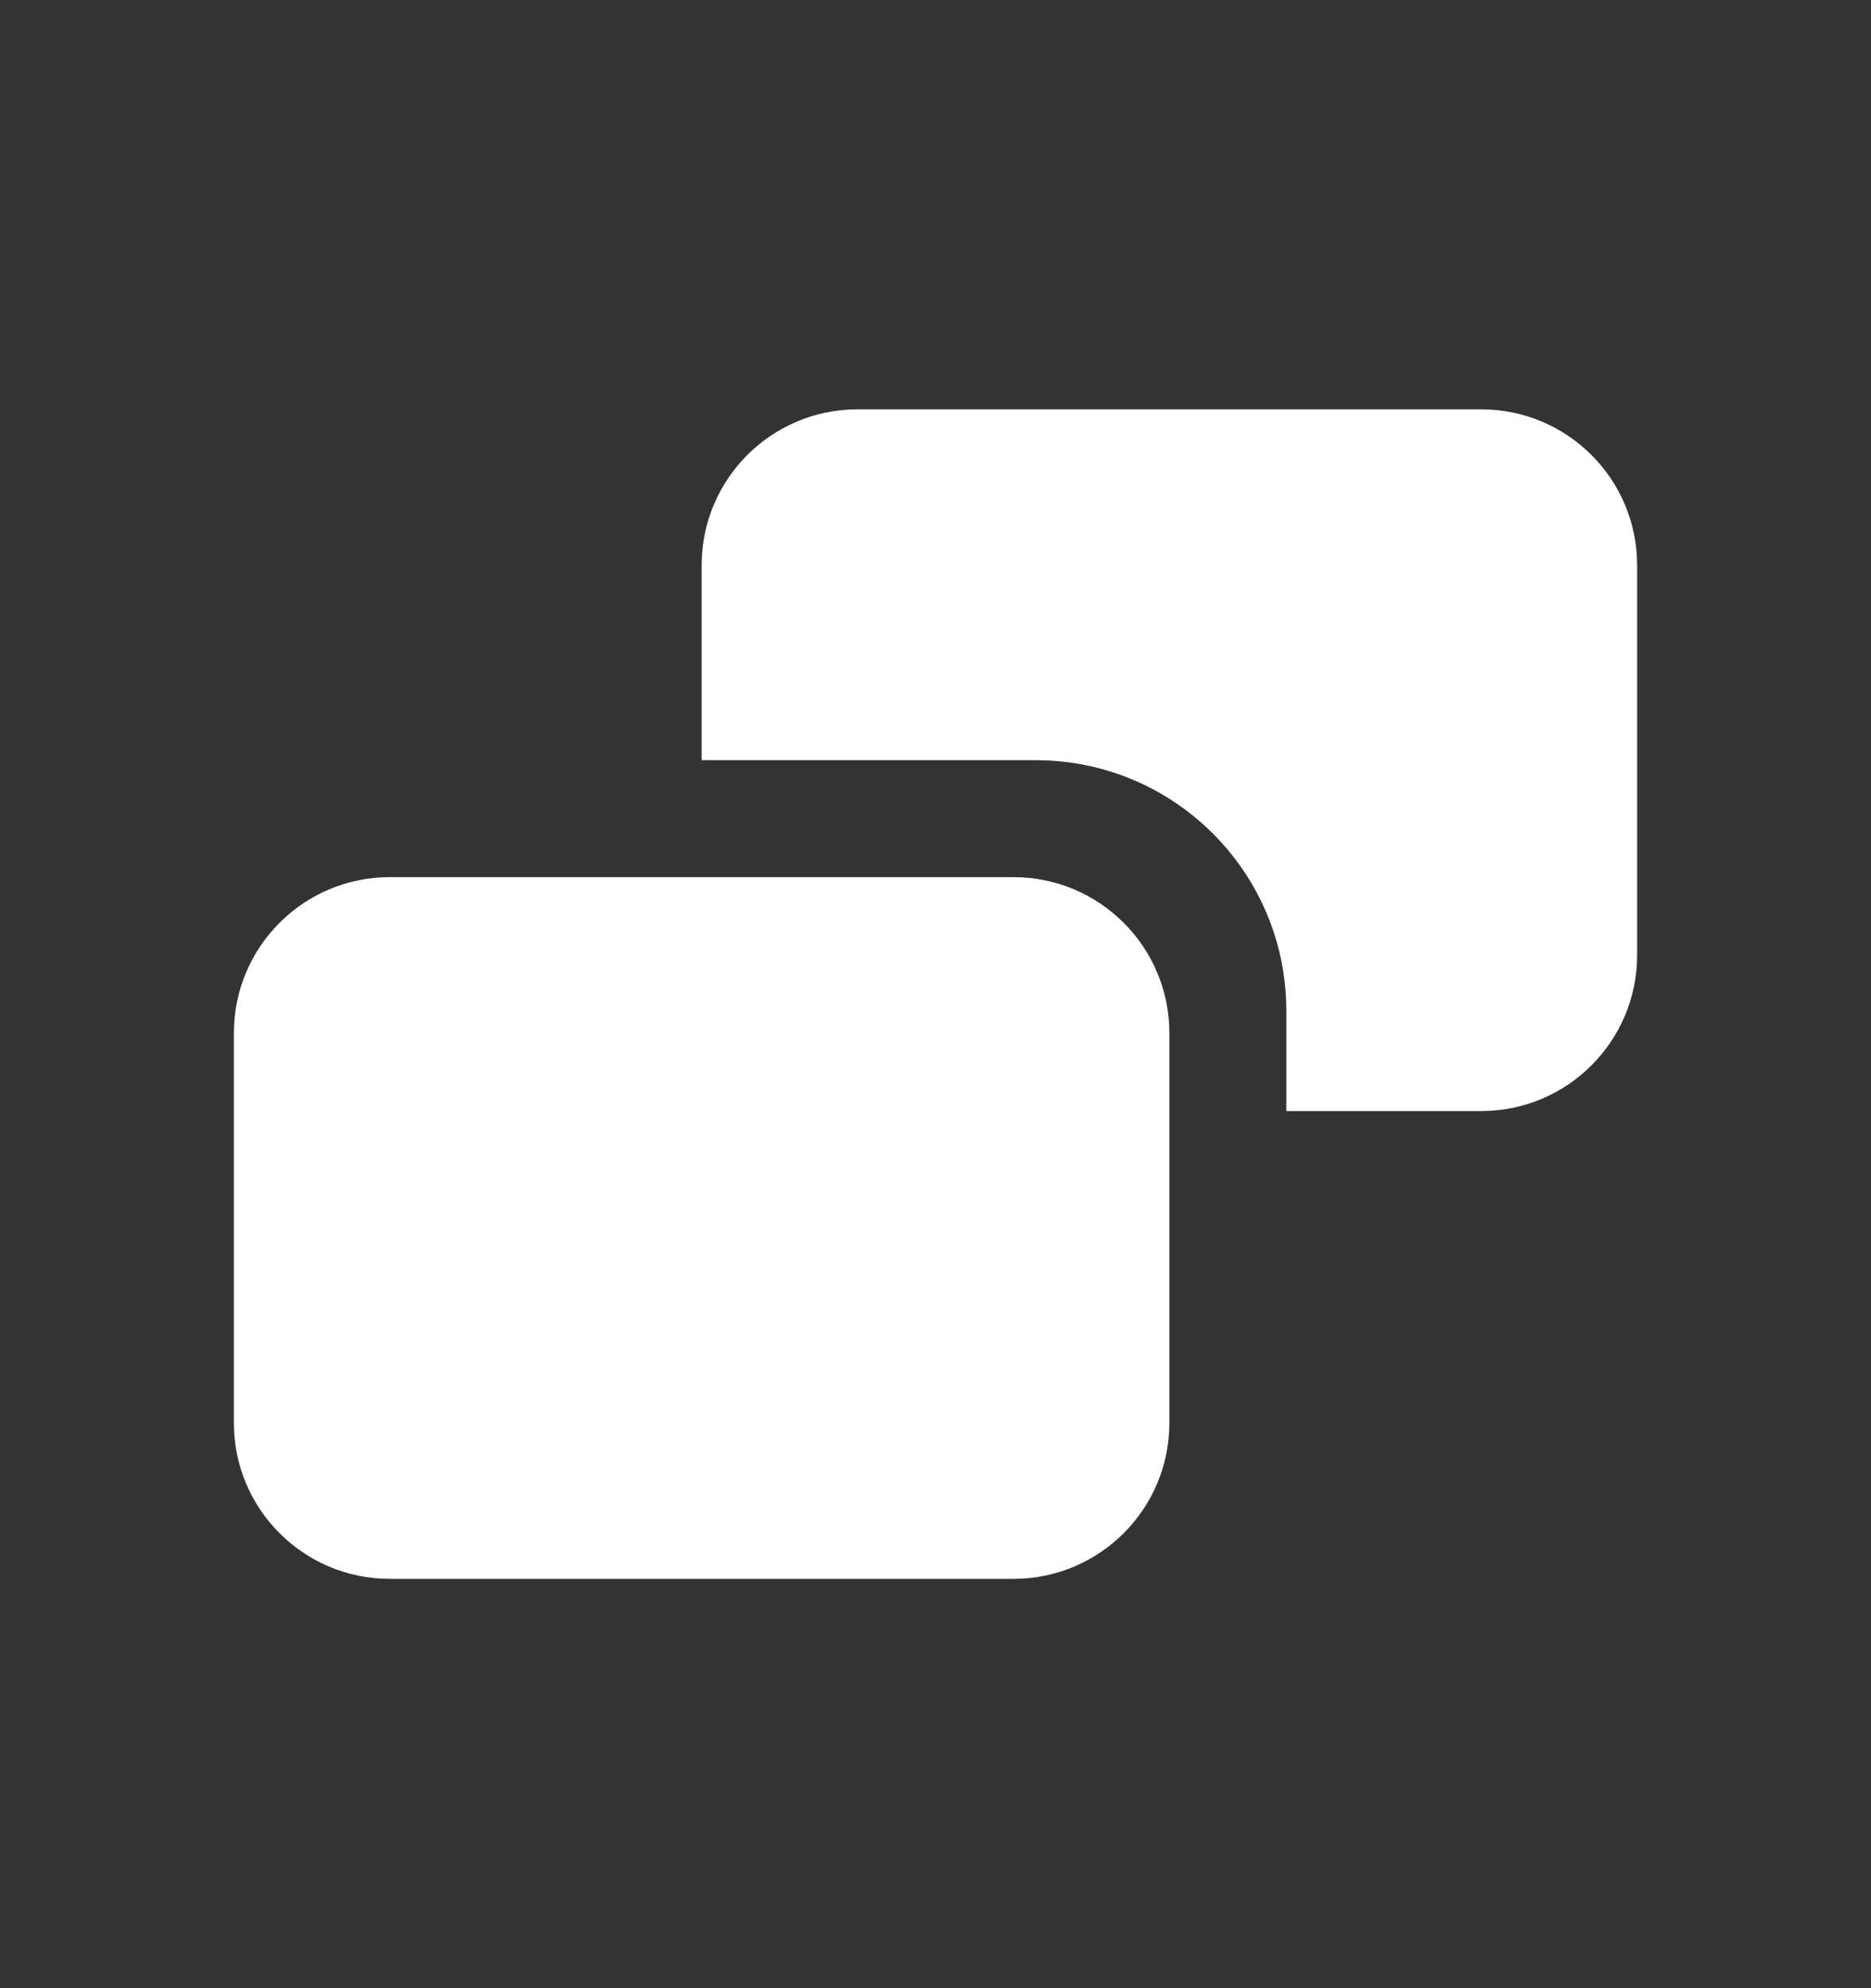 <svg width="16" height="17" viewBox="0 0 16 17" fill="none" xmlns="http://www.w3.org/2000/svg">
<rect x="0" y="0" width="16" height="17" fill="#333333" stroke="none"/>
<path d="M8.667 7.5C9.403 7.5 10 8.097 10 8.833V12.167C10 12.903 9.403 13.5 8.667 13.5H3.333C2.597 13.5 2 12.903 2 12.167V8.833C2 8.097 2.597 7.5 3.333 7.5H8.667ZM12.667 3.5C13.403 3.5 14 4.097 14 4.833V8.167C14 8.903 13.403 9.5 12.667 9.5H11V8.643C11 7.46 10.041 6.5 8.857 6.5H6V4.833C6 4.097 6.597 3.5 7.333 3.5H12.667Z" fill="white"/>
</svg>
